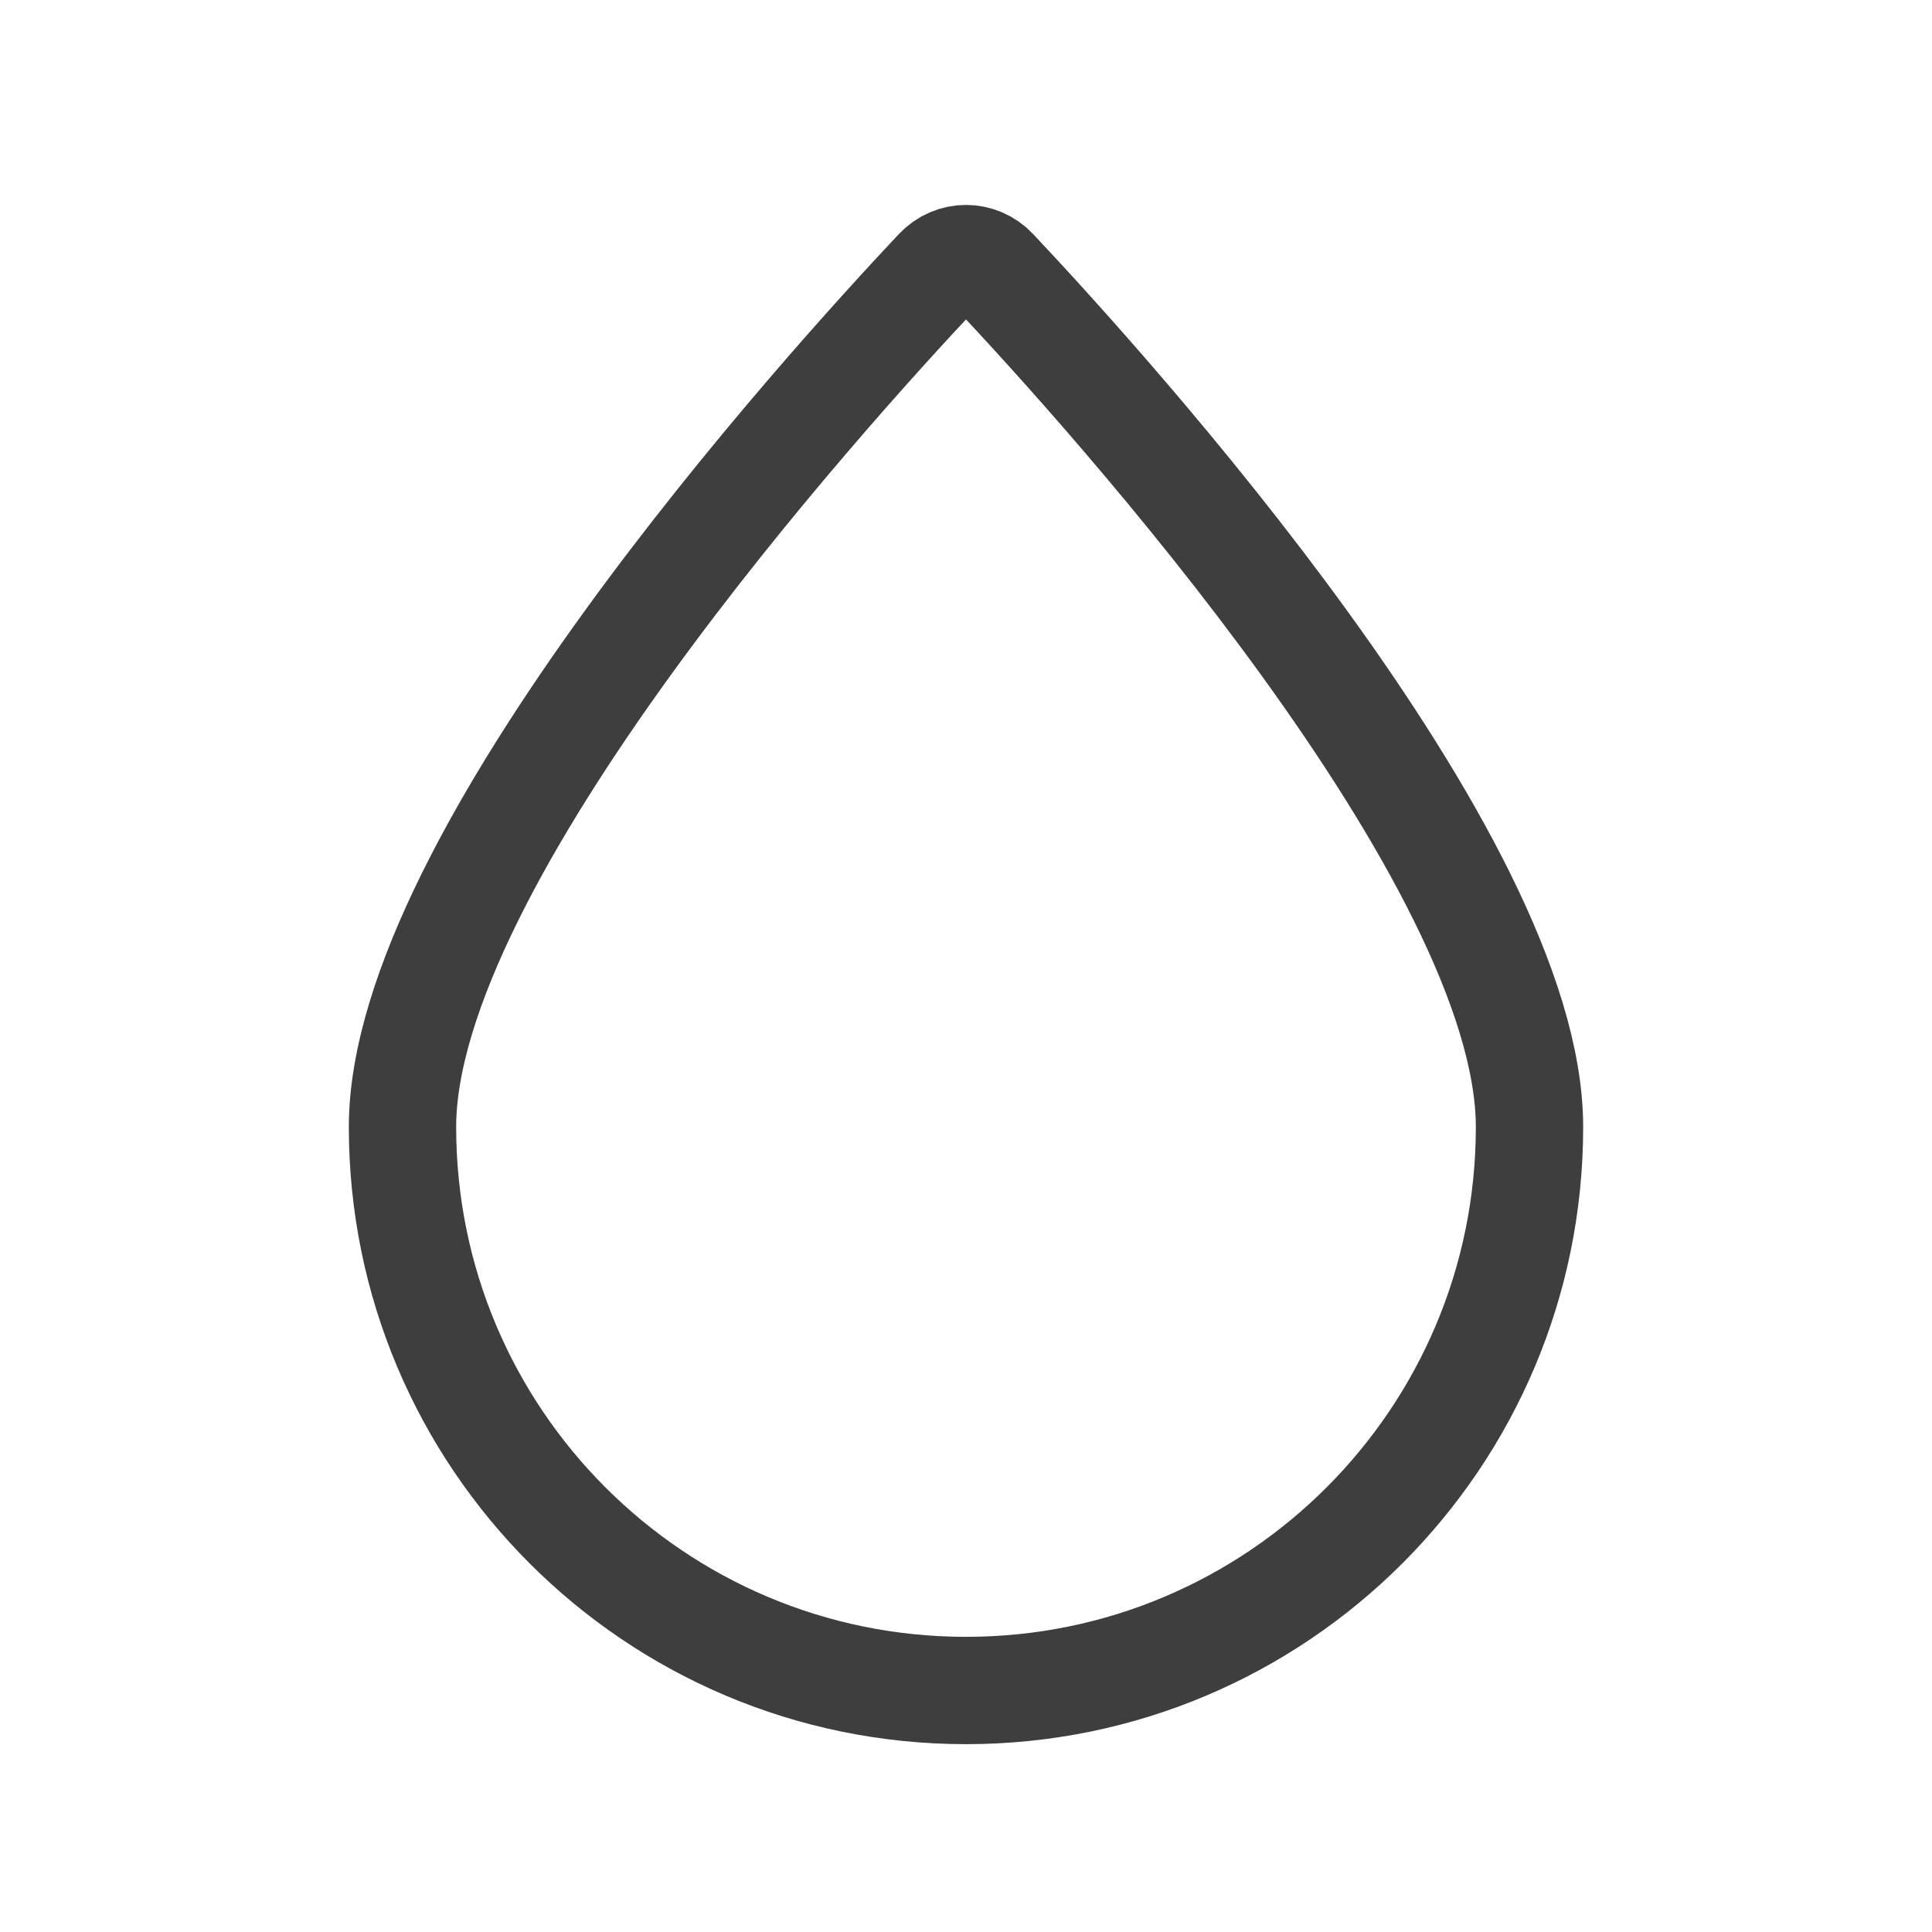 <svg xmlns="http://www.w3.org/2000/svg" fill="none" viewBox="0 0 18 18" height="18" width="18">
<path stroke="#3E3E3E" d="M14.25 10.5C14.25 13.399 11.899 15.75 9 15.75C6.101 15.75 3.75 13.399 3.75 10.5C3.75 7.992 7.677 3.651 8.738 2.524C8.882 2.371 9.118 2.371 9.262 2.524C10.323 3.651 14.25 7.992 14.25 10.5Z"></path>
</svg>
